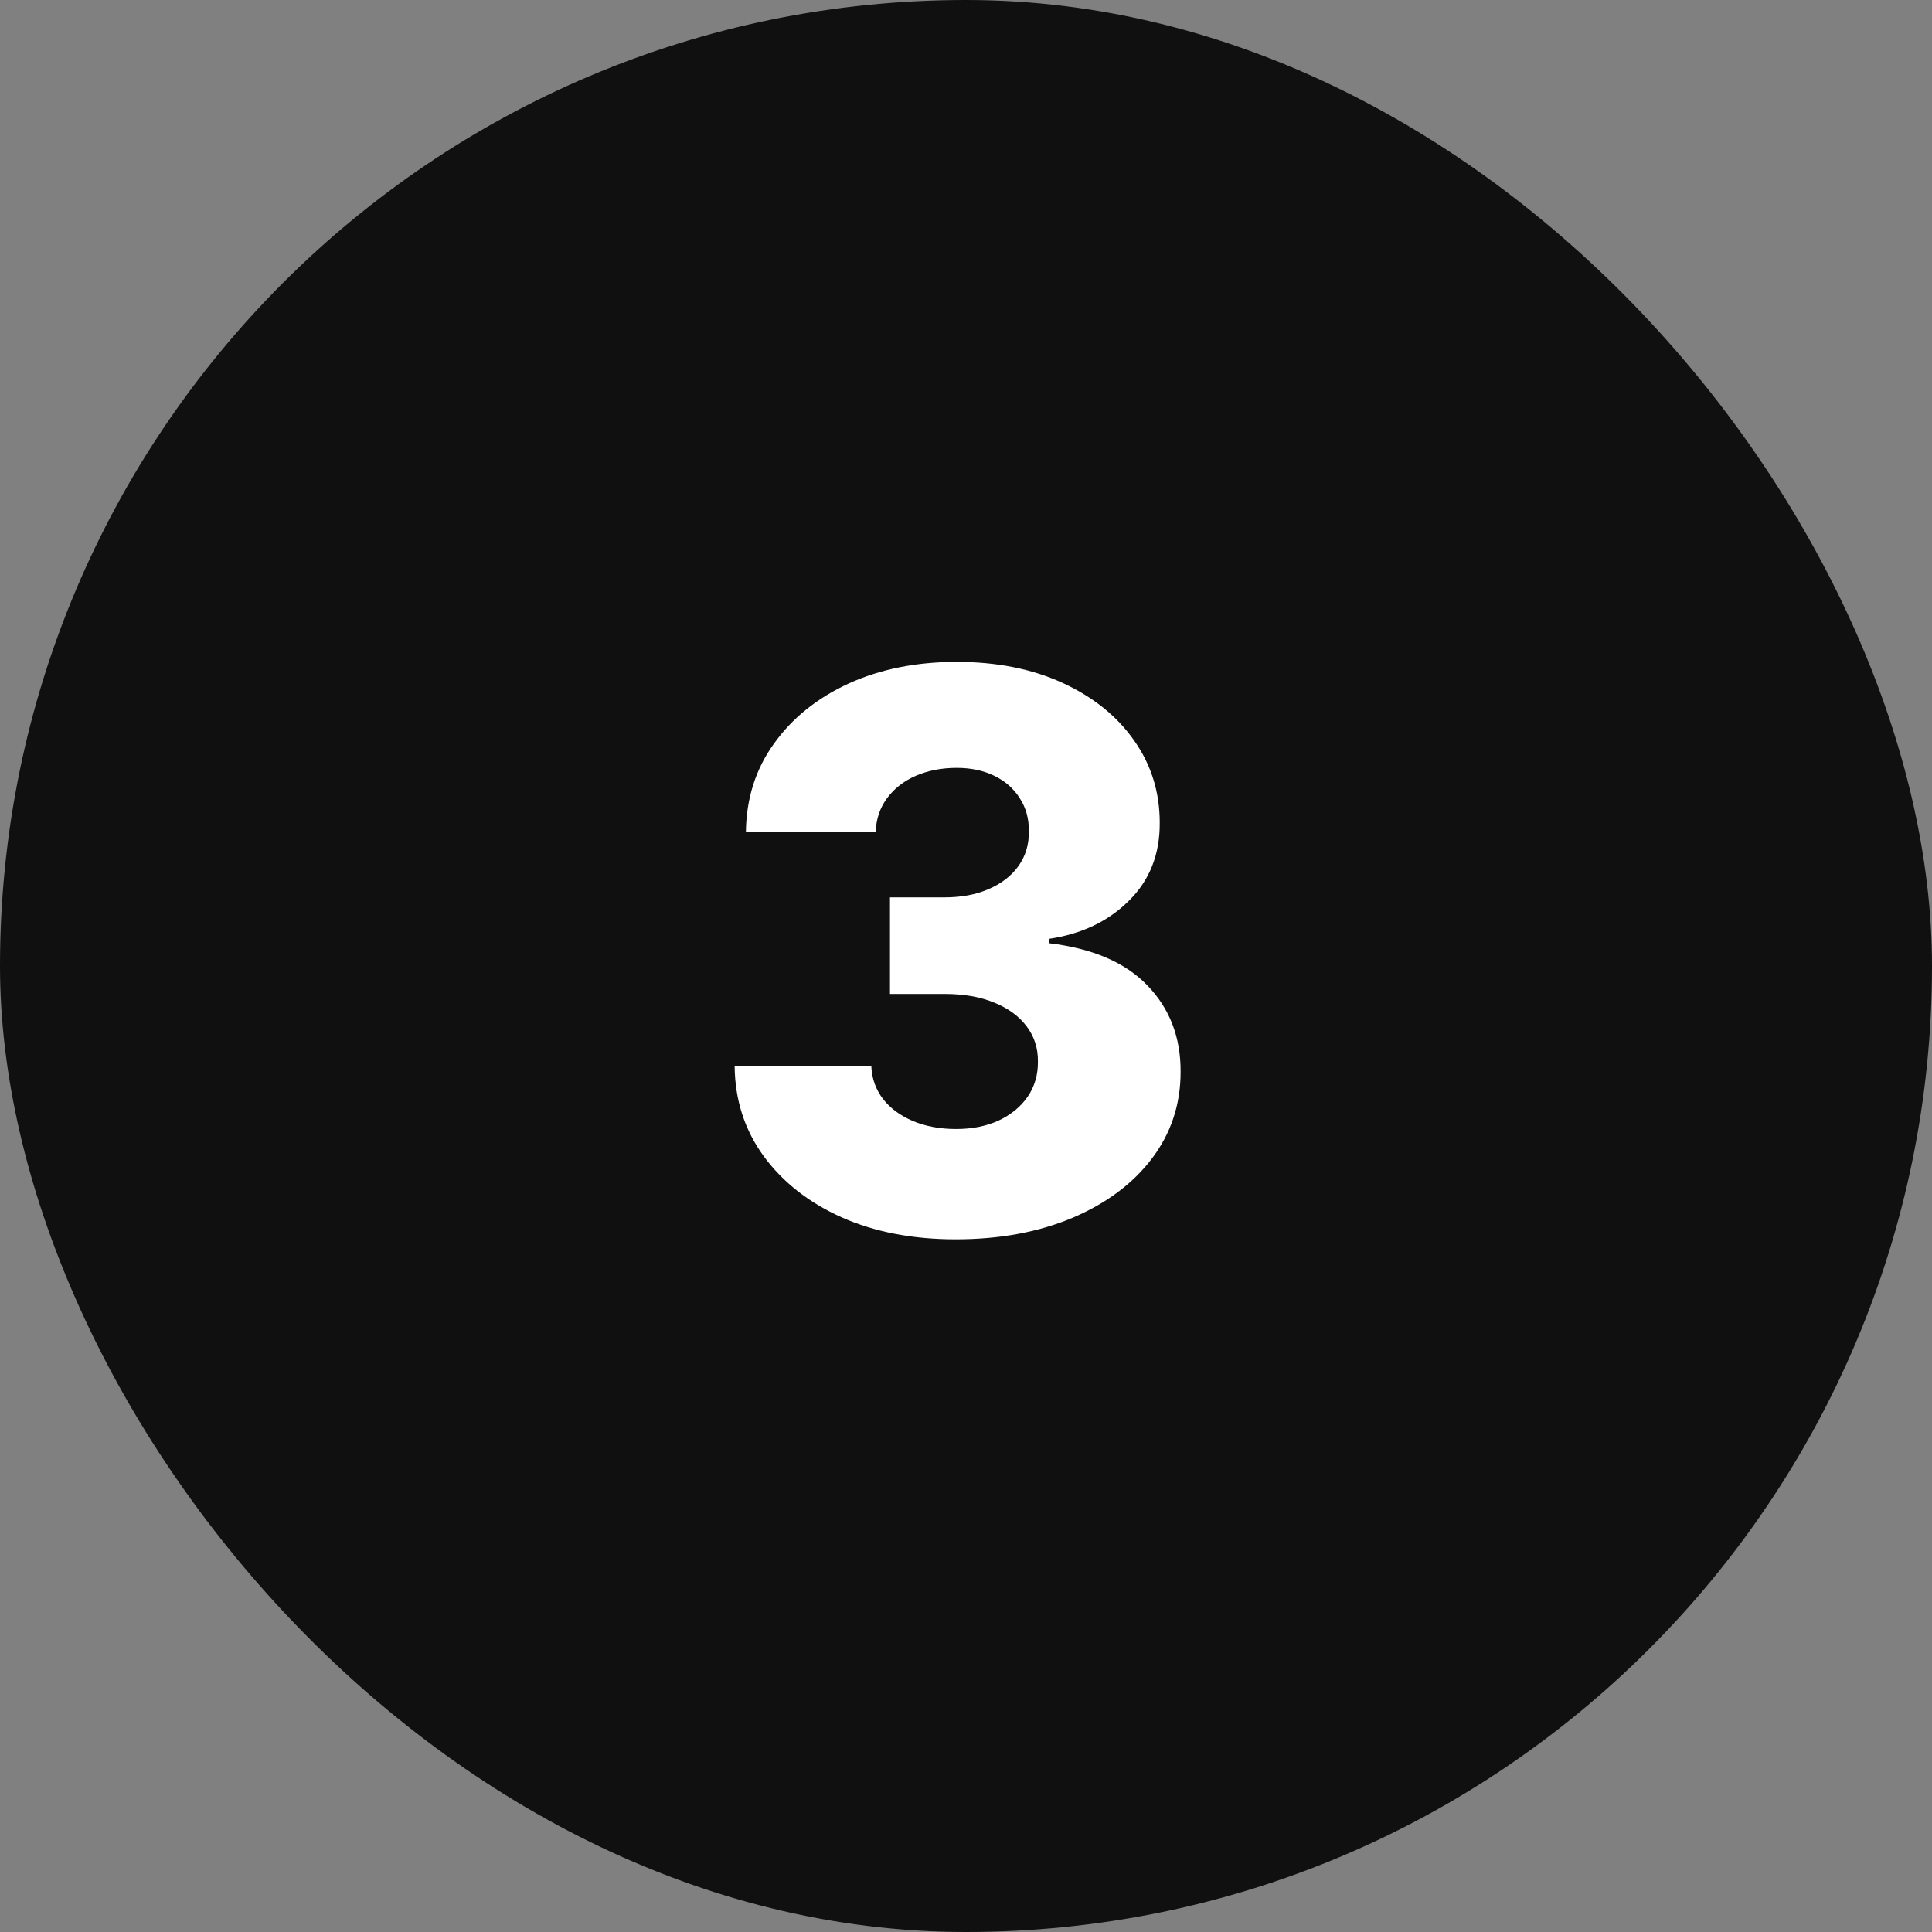 <?xml version="1.0" encoding="UTF-8"?> <svg xmlns="http://www.w3.org/2000/svg" width="40" height="40" viewBox="0 0 40 40" fill="none"><rect x="0" y="0" width="40" height="40" fill="#808080" stroke="none"/><rect width="40" height="40" rx="20" fill="#101010"></rect><path d="M19.784 25.659C18.898 25.659 18.112 25.508 17.426 25.204C16.744 24.898 16.206 24.475 15.812 23.938C15.419 23.4 15.218 22.78 15.21 22.079H18.04C18.051 22.333 18.133 22.559 18.284 22.756C18.436 22.949 18.642 23.1 18.903 23.21C19.165 23.32 19.462 23.375 19.796 23.375C20.129 23.375 20.422 23.316 20.676 23.199C20.934 23.078 21.134 22.913 21.278 22.704C21.422 22.492 21.492 22.25 21.489 21.977C21.492 21.704 21.415 21.462 21.256 21.25C21.097 21.038 20.871 20.873 20.579 20.756C20.292 20.638 19.951 20.579 19.557 20.579H18.426V18.579H19.557C19.901 18.579 20.204 18.523 20.466 18.409C20.731 18.296 20.938 18.136 21.085 17.932C21.233 17.724 21.305 17.485 21.301 17.216C21.305 16.954 21.242 16.725 21.114 16.528C20.989 16.328 20.812 16.172 20.585 16.062C20.362 15.953 20.102 15.898 19.807 15.898C19.496 15.898 19.214 15.953 18.96 16.062C18.71 16.172 18.511 16.328 18.364 16.528C18.216 16.729 18.138 16.962 18.131 17.227H15.443C15.451 16.534 15.644 15.924 16.023 15.398C16.401 14.867 16.917 14.453 17.568 14.153C18.224 13.854 18.97 13.704 19.807 13.704C20.64 13.704 21.373 13.85 22.006 14.142C22.638 14.434 23.131 14.831 23.483 15.335C23.835 15.835 24.011 16.401 24.011 17.034C24.015 17.689 23.801 18.229 23.369 18.653C22.941 19.078 22.39 19.339 21.716 19.438V19.528C22.617 19.634 23.297 19.926 23.756 20.403C24.218 20.881 24.447 21.477 24.443 22.193C24.443 22.867 24.244 23.466 23.847 23.989C23.453 24.508 22.903 24.917 22.199 25.216C21.498 25.511 20.693 25.659 19.784 25.659Z" fill="white"></path></svg> 